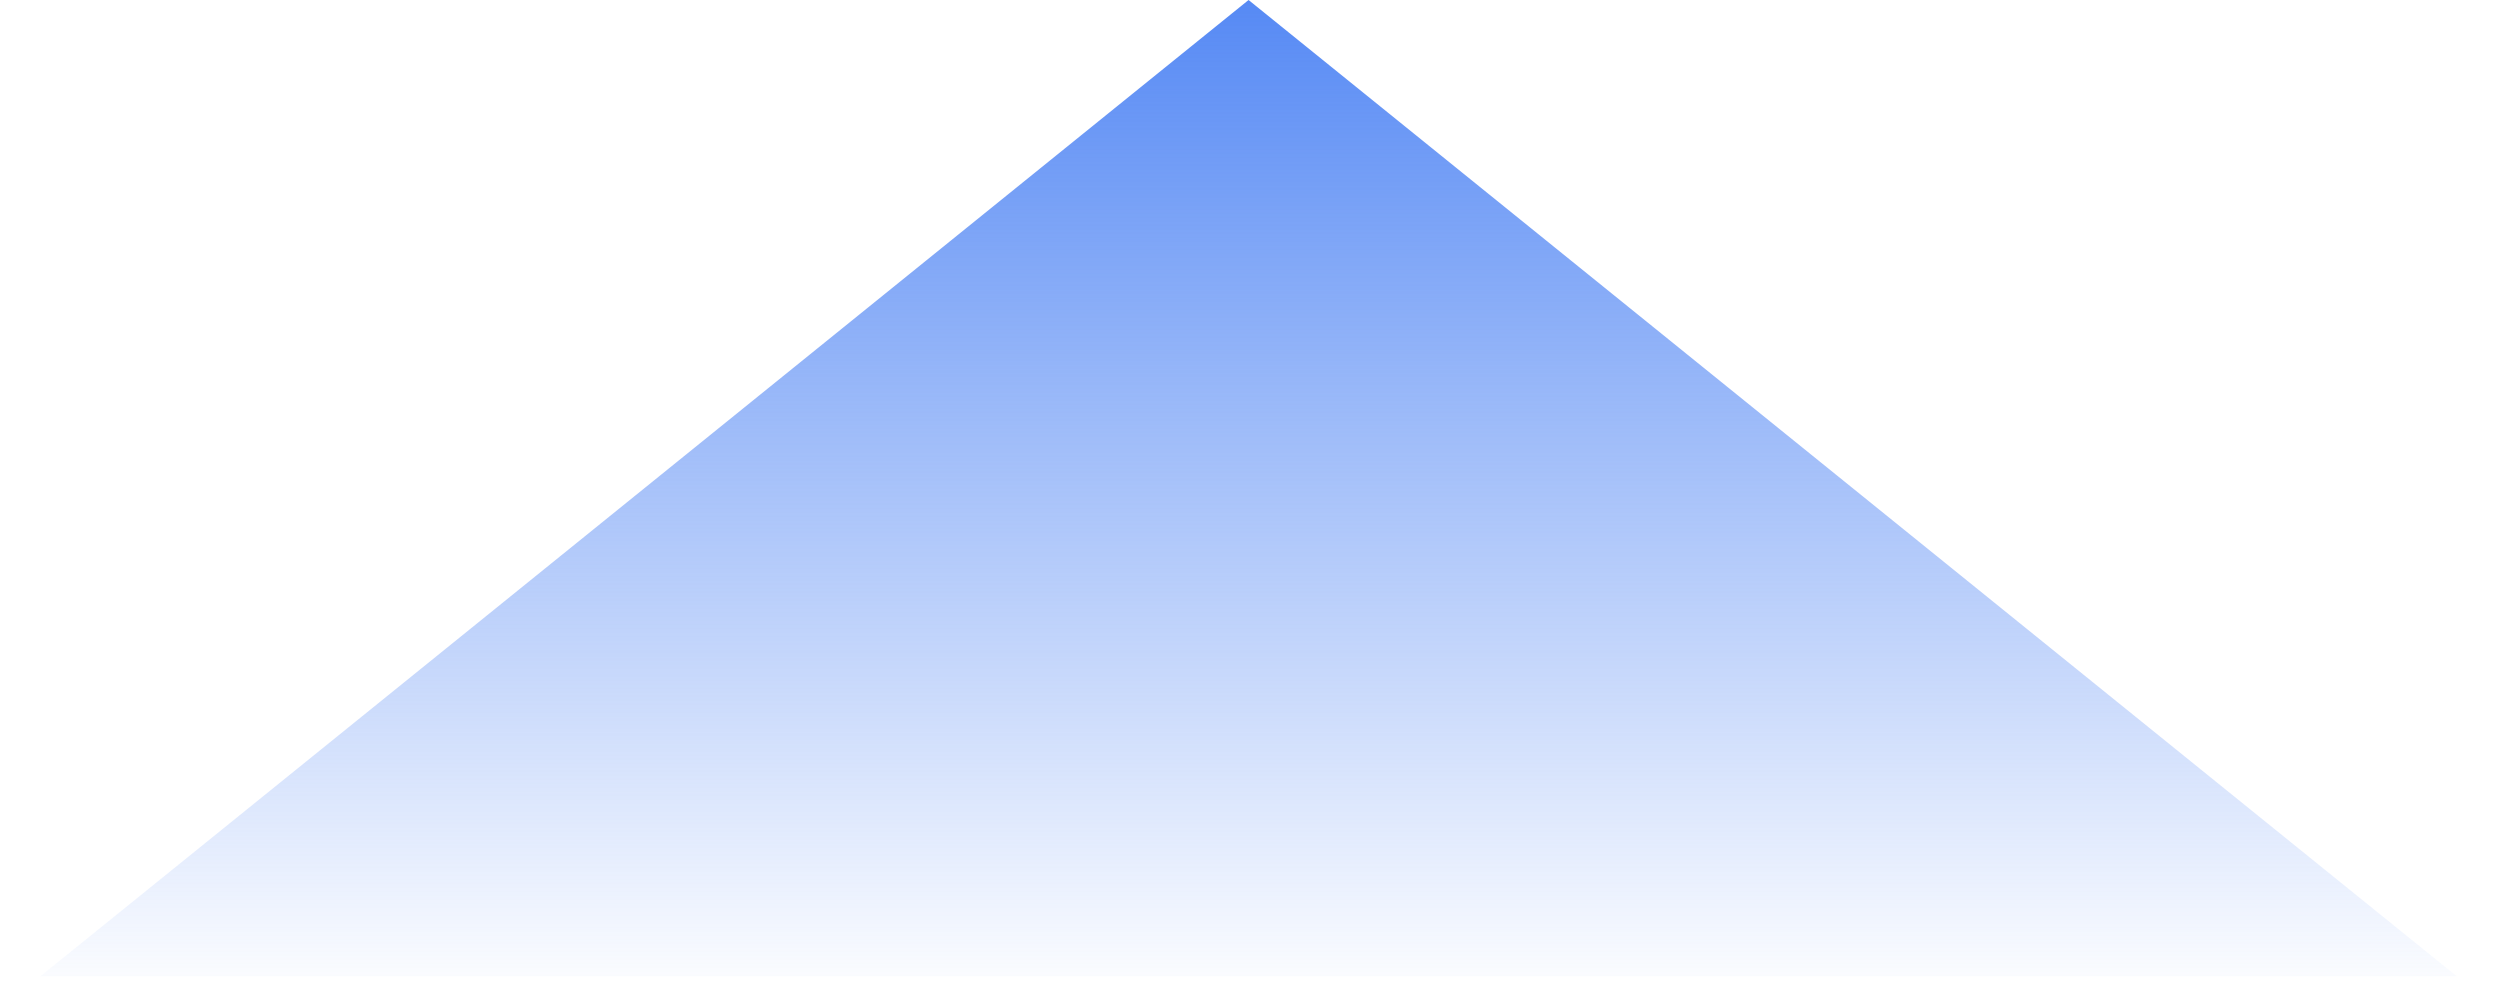 <svg width="870" height="349" viewBox="0 0 870 349" fill="none" xmlns="http://www.w3.org/2000/svg">
<path d="M434.5 -4.24438e-05L14.045 339.75L854.955 339.75L434.5 -4.24438e-05Z" fill="url(#paint0_linear)"/>
<defs>
<linearGradient id="paint0_linear" x1="435" y1="-4" x2="435" y2="350" gradientUnits="userSpaceOnUse">
<stop stop-color="#5488F4"/>
<stop offset="1" stop-color="#5488F4" stop-opacity="0"/>
</linearGradient>
</defs>
</svg>
